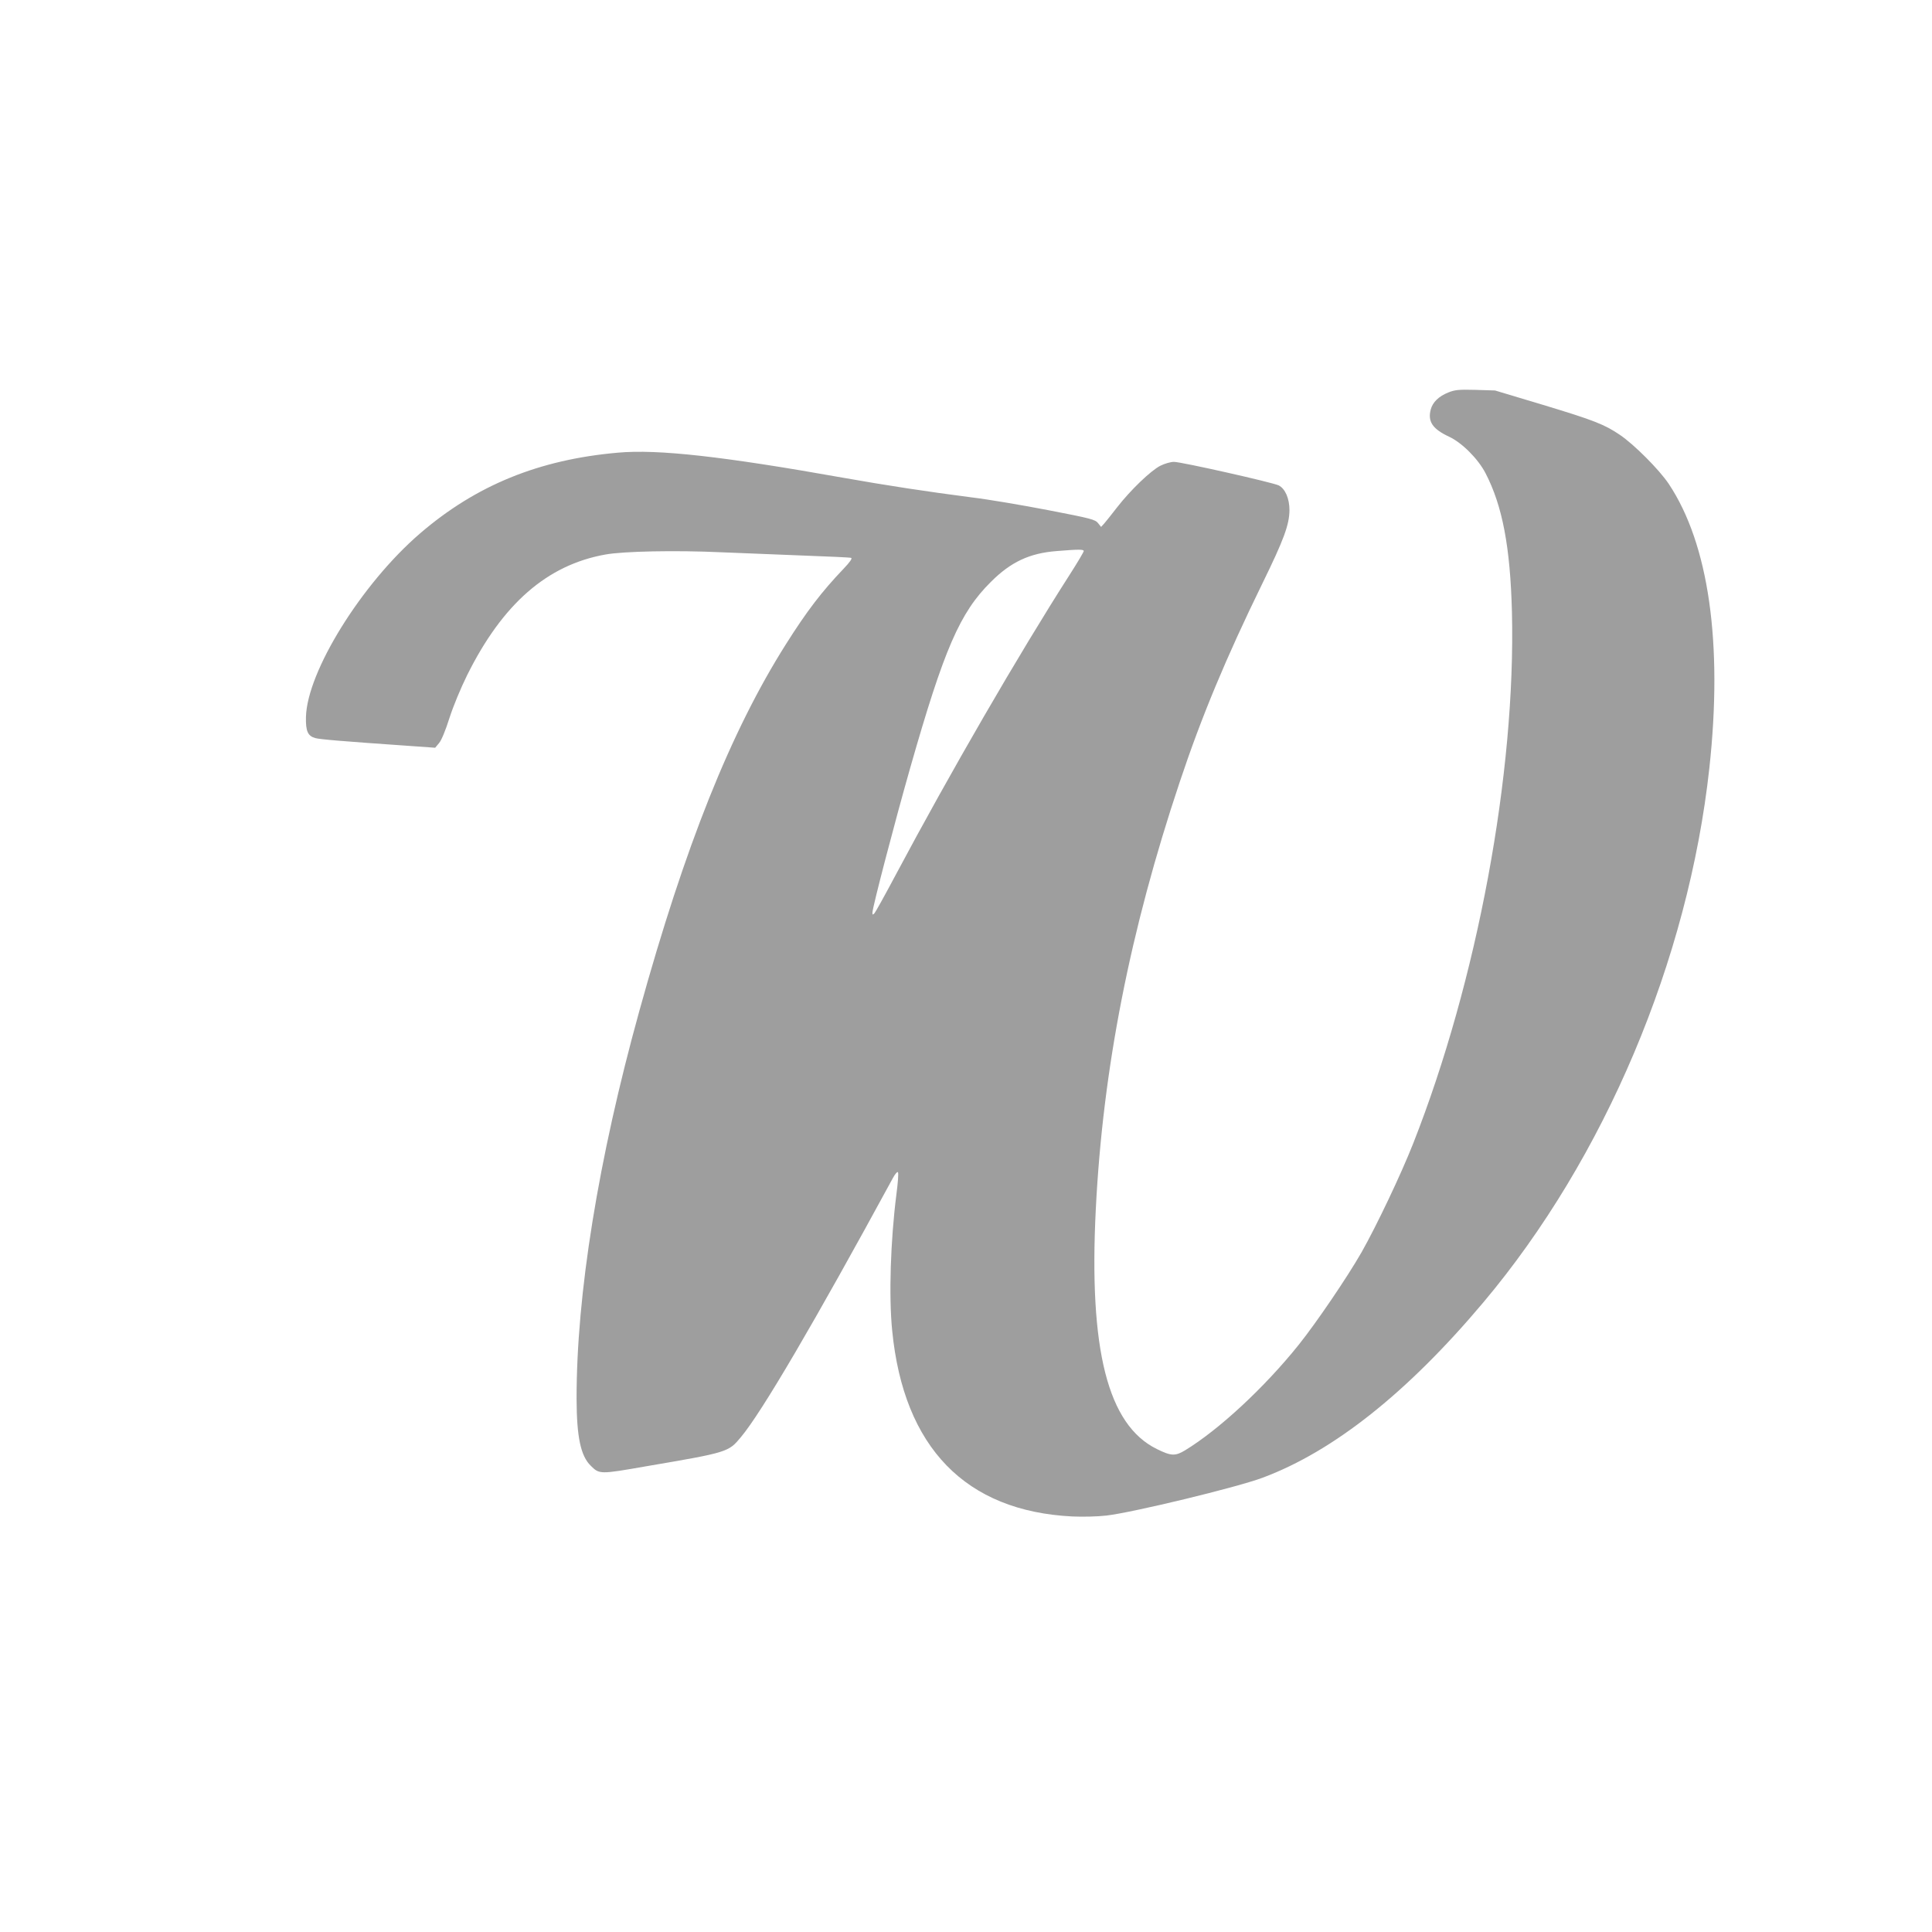 <?xml version="1.0" standalone="no"?>
<!DOCTYPE svg PUBLIC "-//W3C//DTD SVG 20010904//EN"
 "http://www.w3.org/TR/2001/REC-SVG-20010904/DTD/svg10.dtd">
<svg version="1.0" xmlns="http://www.w3.org/2000/svg"
 width="1280pt" height="1280pt" viewBox="0 0 1280 1280"
 preserveAspectRatio="xMidYMid meet">
<g transform="translate(0,1280) scale(0.1,-0.1)"
fill="#9e9e9e" stroke="none">
<path d="M9596 10200 c-63 -25 -104 -64 -117 -113 -21 -80 12 -129 121 -180
86 -40 192 -146 242 -242 112 -216 164 -489 175 -920 26 -1068 -230 -2444
-654 -3520 -81 -206 -243 -546 -342 -721 -98 -171 -299 -466 -417 -614 -227
-283 -528 -562 -753 -699 -65 -39 -92 -38 -187 9 -325 160 -451 657 -404 1590
47 930 227 1846 556 2829 145 435 308 825 545 1310 145 296 181 394 182 491 0
77 -28 142 -71 164 -37 19 -645 156 -694 156 -22 0 -61 -11 -91 -26 -64 -33
-197 -161 -285 -274 -36 -47 -75 -95 -86 -108 l-21 -23 -20 25 c-19 24 -45 31
-330 86 -171 33 -400 72 -510 85 -287 37 -563 79 -850 130 -792 141 -1226 190
-1491 166 -524 -46 -940 -216 -1311 -535 -387 -333 -749 -916 -756 -1217 -2
-93 12 -125 62 -139 33 -9 180 -21 625 -52 l169 -12 26 31 c16 19 43 84 69
167 26 80 74 196 117 283 235 473 530 730 915 799 120 22 468 29 770 15 140
-6 388 -16 550 -22 162 -6 301 -12 309 -15 9 -3 -7 -27 -50 -72 -145 -152
-243 -280 -382 -500 -366 -579 -668 -1334 -971 -2429 -273 -985 -417 -1880
-416 -2573 1 -250 27 -376 94 -441 57 -57 61 -57 364 -4 546 93 548 94 631
194 138 165 485 757 1006 1715 14 27 30 45 34 40 5 -5 0 -71 -10 -146 -39
-307 -51 -675 -28 -904 76 -774 486 -1196 1194 -1231 70 -3 164 -1 225 6 174
20 866 187 1036 251 471 176 961 566 1463 1163 802 954 1357 2266 1496 3539
90 827 -4 1484 -269 1882 -62 93 -229 261 -324 325 -102 69 -170 96 -507 198
l-320 96 -130 4 c-111 3 -137 0 -179 -17z m-2416 -1051 c0 -6 -42 -77 -94
-158 -337 -526 -792 -1312 -1151 -1986 -70 -132 -134 -247 -141 -255 -12 -12
-14 -12 -14 3 0 34 147 597 251 962 224 785 328 1026 534 1230 132 132 256
190 435 204 147 12 180 12 180 0z"/>
</g>
</svg>

